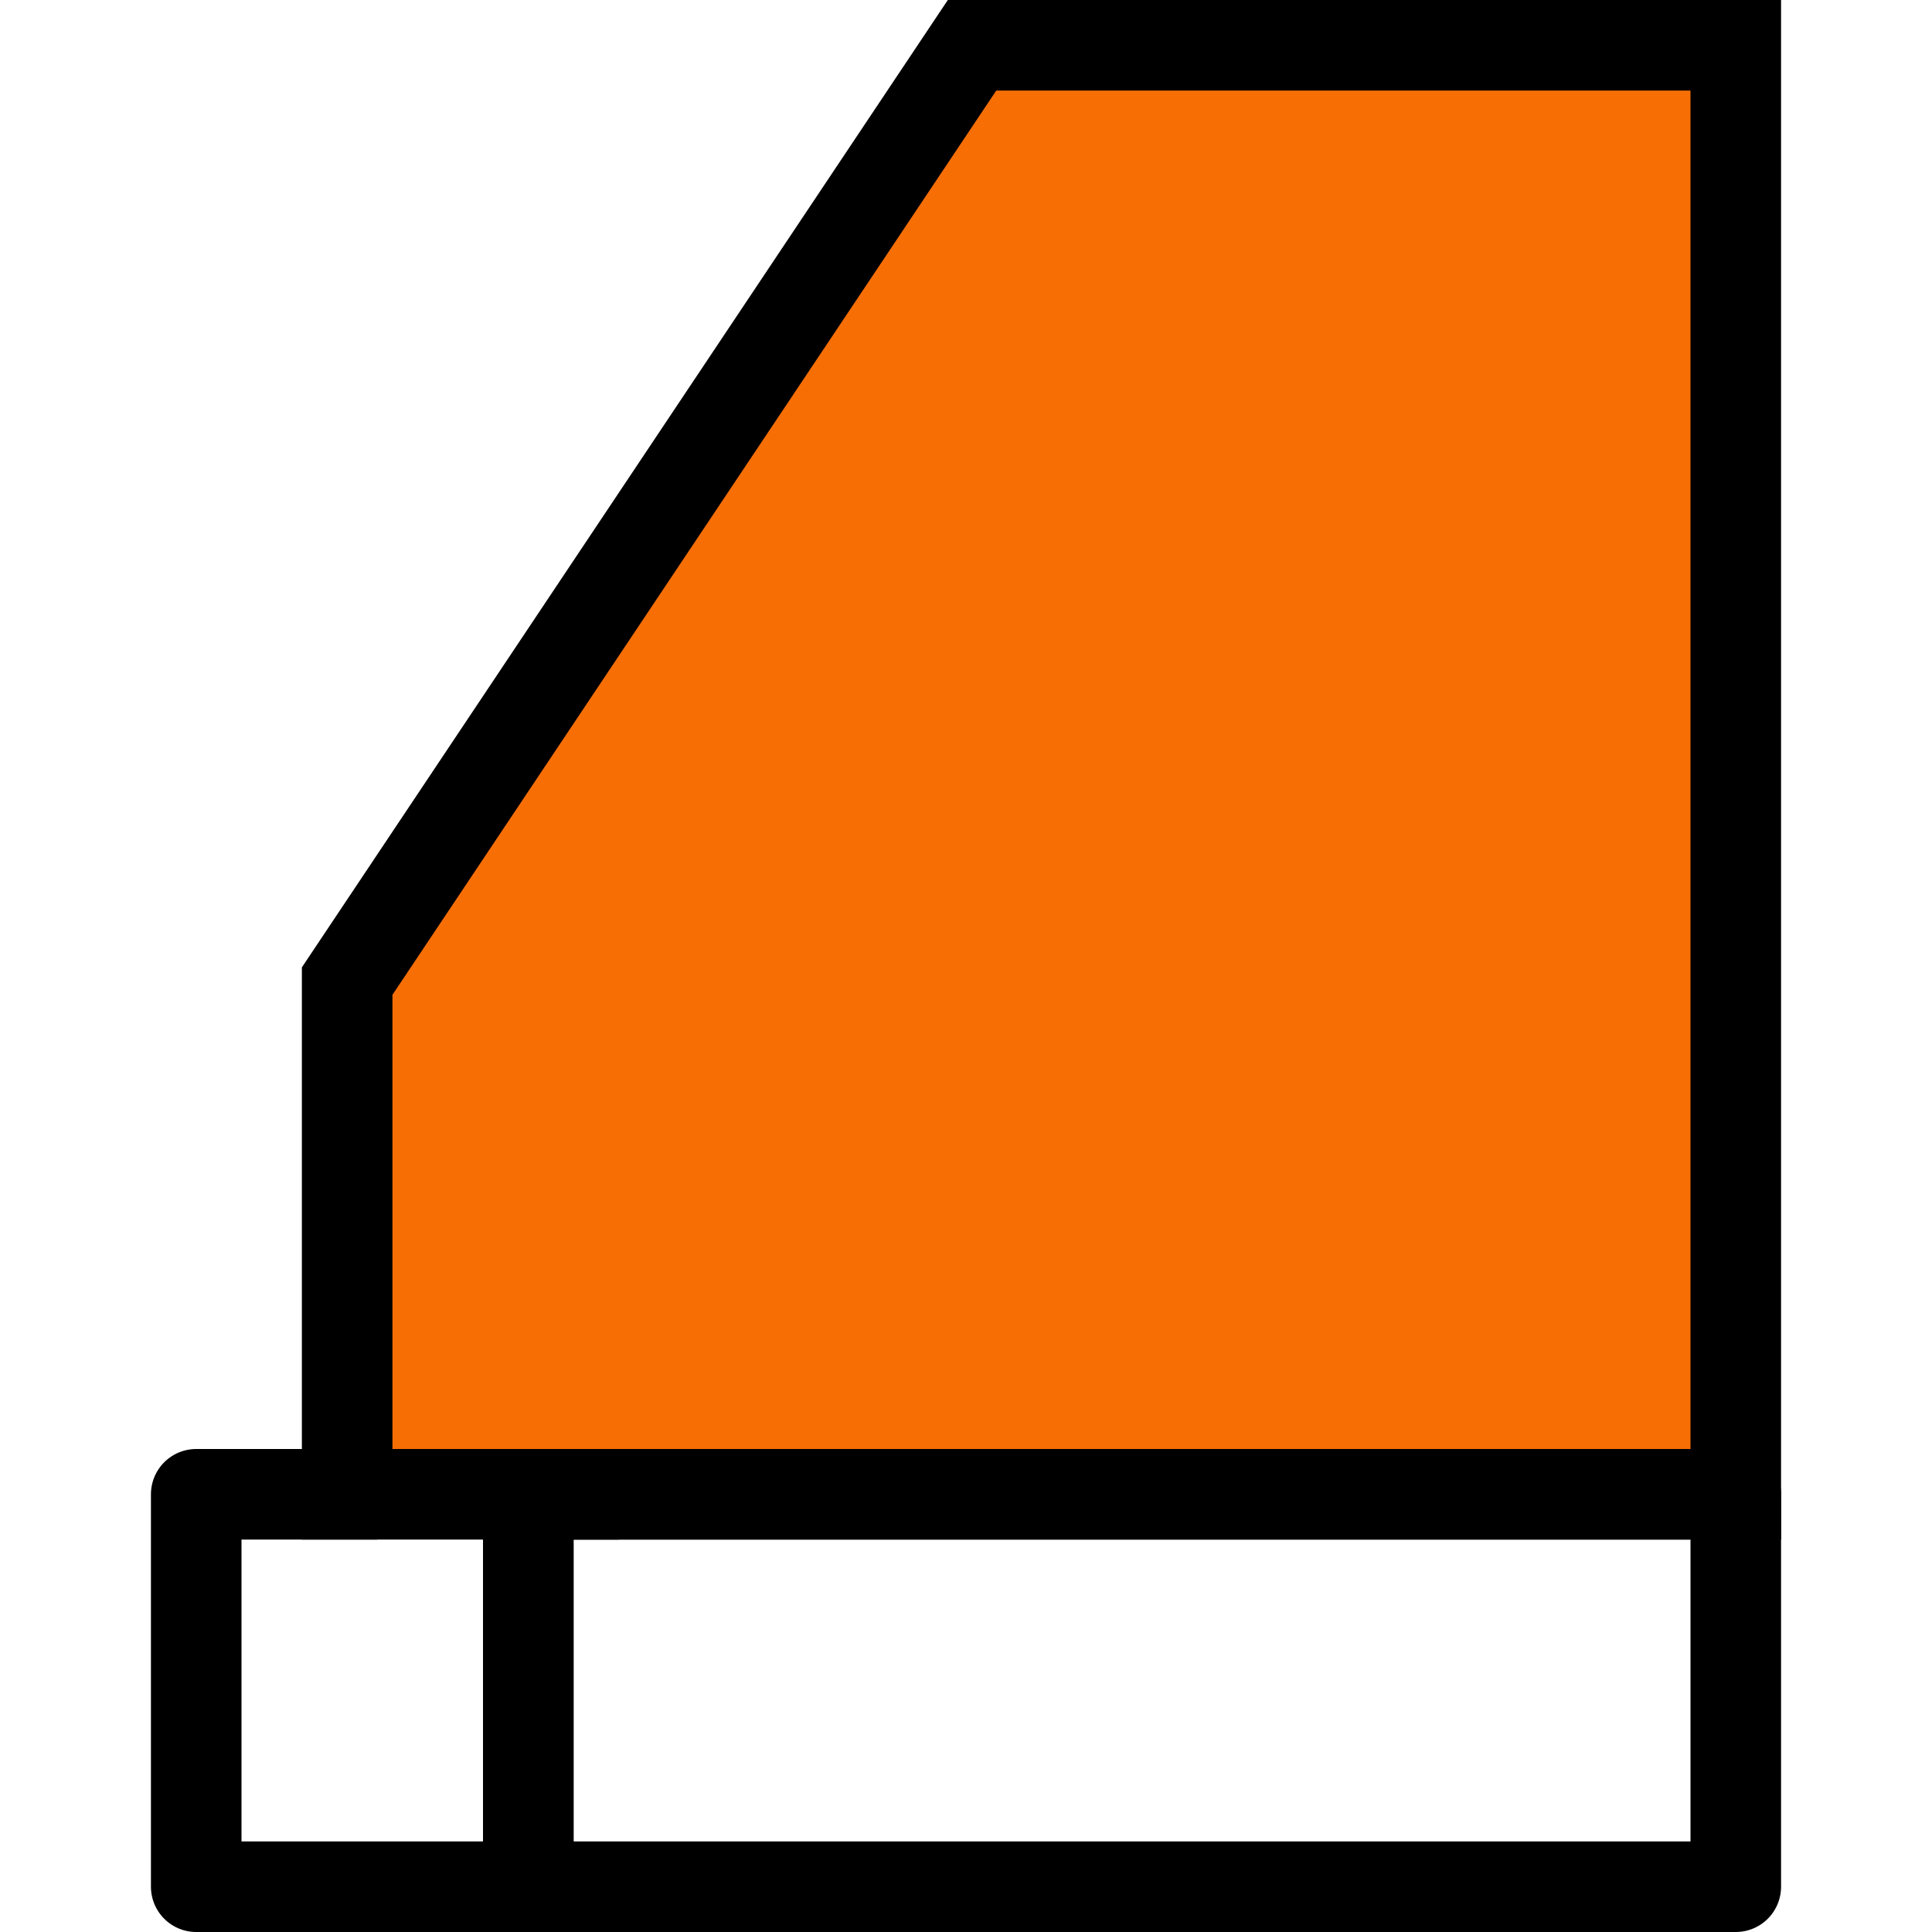 <?xml version="1.0" encoding="utf-8"?>
<!-- Generator: Adobe Illustrator 23.0.0, SVG Export Plug-In . SVG Version: 6.00 Build 0)  -->
<svg version="1.1" id="Слой_1" xmlns="http://www.w3.org/2000/svg" xmlns:xlink="http://www.w3.org/1999/xlink" x="0px" y="0px"
	 viewBox="0 0 64 64" style="enable-background:new 0 0 64 64;" xml:space="preserve">
<style type="text/css">
	.st0{fill:none;stroke:#000000;stroke-width:3;stroke-linejoin:round;stroke-miterlimit:10;}
	.st1{fill:#F76E05;stroke:#000000;stroke-width:3;stroke-miterlimit:10;}
</style>
<polyline class="st0" points="20.5,49.5 17.5,49.5 17.5,62.5 6.5,62.5 6.5,49.5 12.5,49.5 "/>
<rect x="17.5" y="49.5" class="st0" width="40" height="13"/>
<polygon class="st1" points="11.5,49.5 11.5,32.5 32.2,1.5 57.5,1.5 57.5,49.5 13.3,49.5 "/>
</svg>
